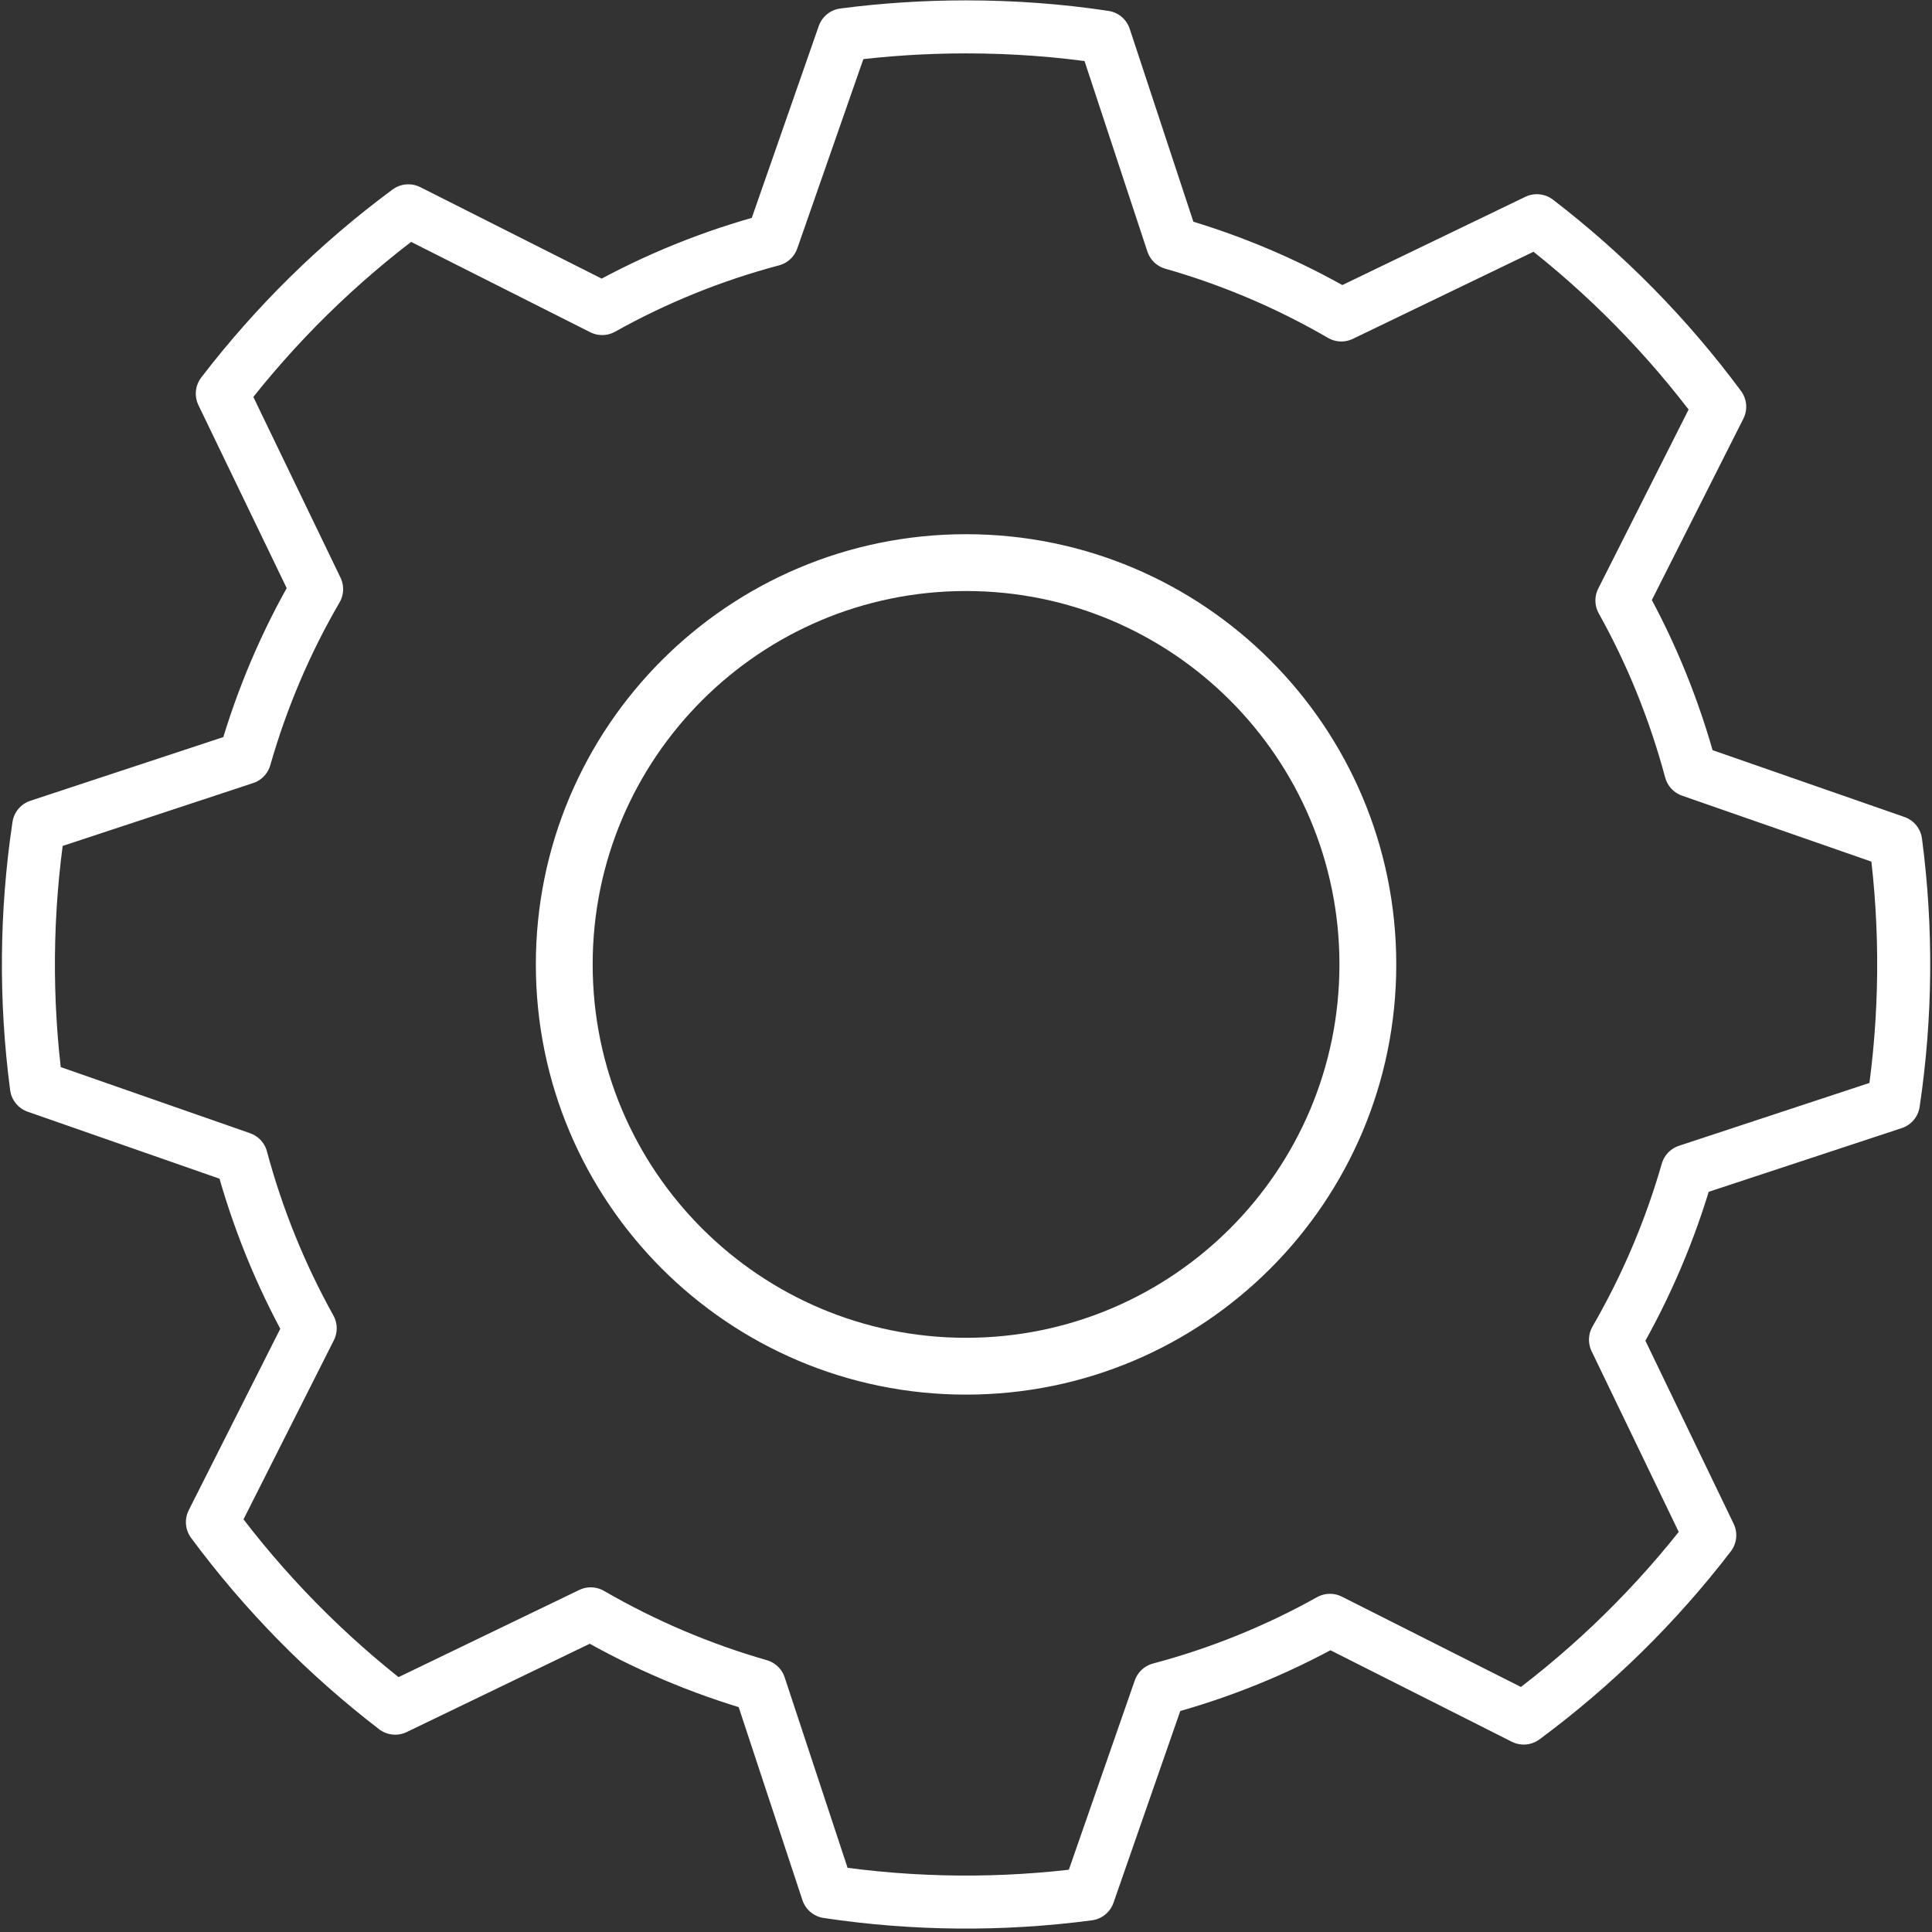 <?xml version="1.0" encoding="UTF-8"?> <svg xmlns="http://www.w3.org/2000/svg" width="34" height="34" viewBox="0 0 34 34" fill="none"><rect x="0" y="0" width="34" height="34" fill="#333333" stroke="none"/><path fill-rule="evenodd" clip-rule="evenodd" d="M17.001 0.473C17.829 0.473 18.641 0.533 19.438 0.653L20.635 4.28C21.684 4.579 22.681 5.006 23.605 5.543L27.046 3.884C28.265 4.82 29.349 5.923 30.264 7.158L28.543 10.568C29.066 11.505 29.47 12.503 29.755 13.562L33.361 14.818C33.562 16.343 33.548 17.888 33.321 19.41L29.693 20.607C29.395 21.645 28.971 22.642 28.43 23.577L30.089 27.018C29.153 28.238 28.051 29.32 26.815 30.235L23.405 28.515C22.461 29.042 21.456 29.449 20.411 29.726L19.155 33.332C17.63 33.533 16.085 33.52 14.564 33.292L13.366 29.665C12.329 29.367 11.331 28.942 10.396 28.401L6.955 30.061C5.736 29.125 4.653 28.023 3.738 26.787L5.459 23.376C4.934 22.432 4.527 21.427 4.247 20.383L0.641 19.124C0.44 17.6 0.454 16.056 0.681 14.535L4.308 13.338C4.608 12.289 5.034 11.292 5.572 10.368L3.912 6.927C4.848 5.707 5.95 4.624 7.186 3.71L10.597 5.43C11.54 4.903 12.546 4.496 13.59 4.219L14.849 0.612C15.554 0.52 16.272 0.473 17.001 0.473Z" stroke="white" stroke-width="0.933" stroke-linecap="round" stroke-linejoin="round"></path><path d="M17.001 24.043C20.907 24.043 24.072 20.878 24.072 16.972C24.072 13.067 20.907 9.901 17.001 9.901C13.096 9.901 9.93 13.067 9.93 16.972C9.93 20.878 13.096 24.043 17.001 24.043Z" stroke="white" stroke-linecap="round" stroke-linejoin="round"></path></svg> 